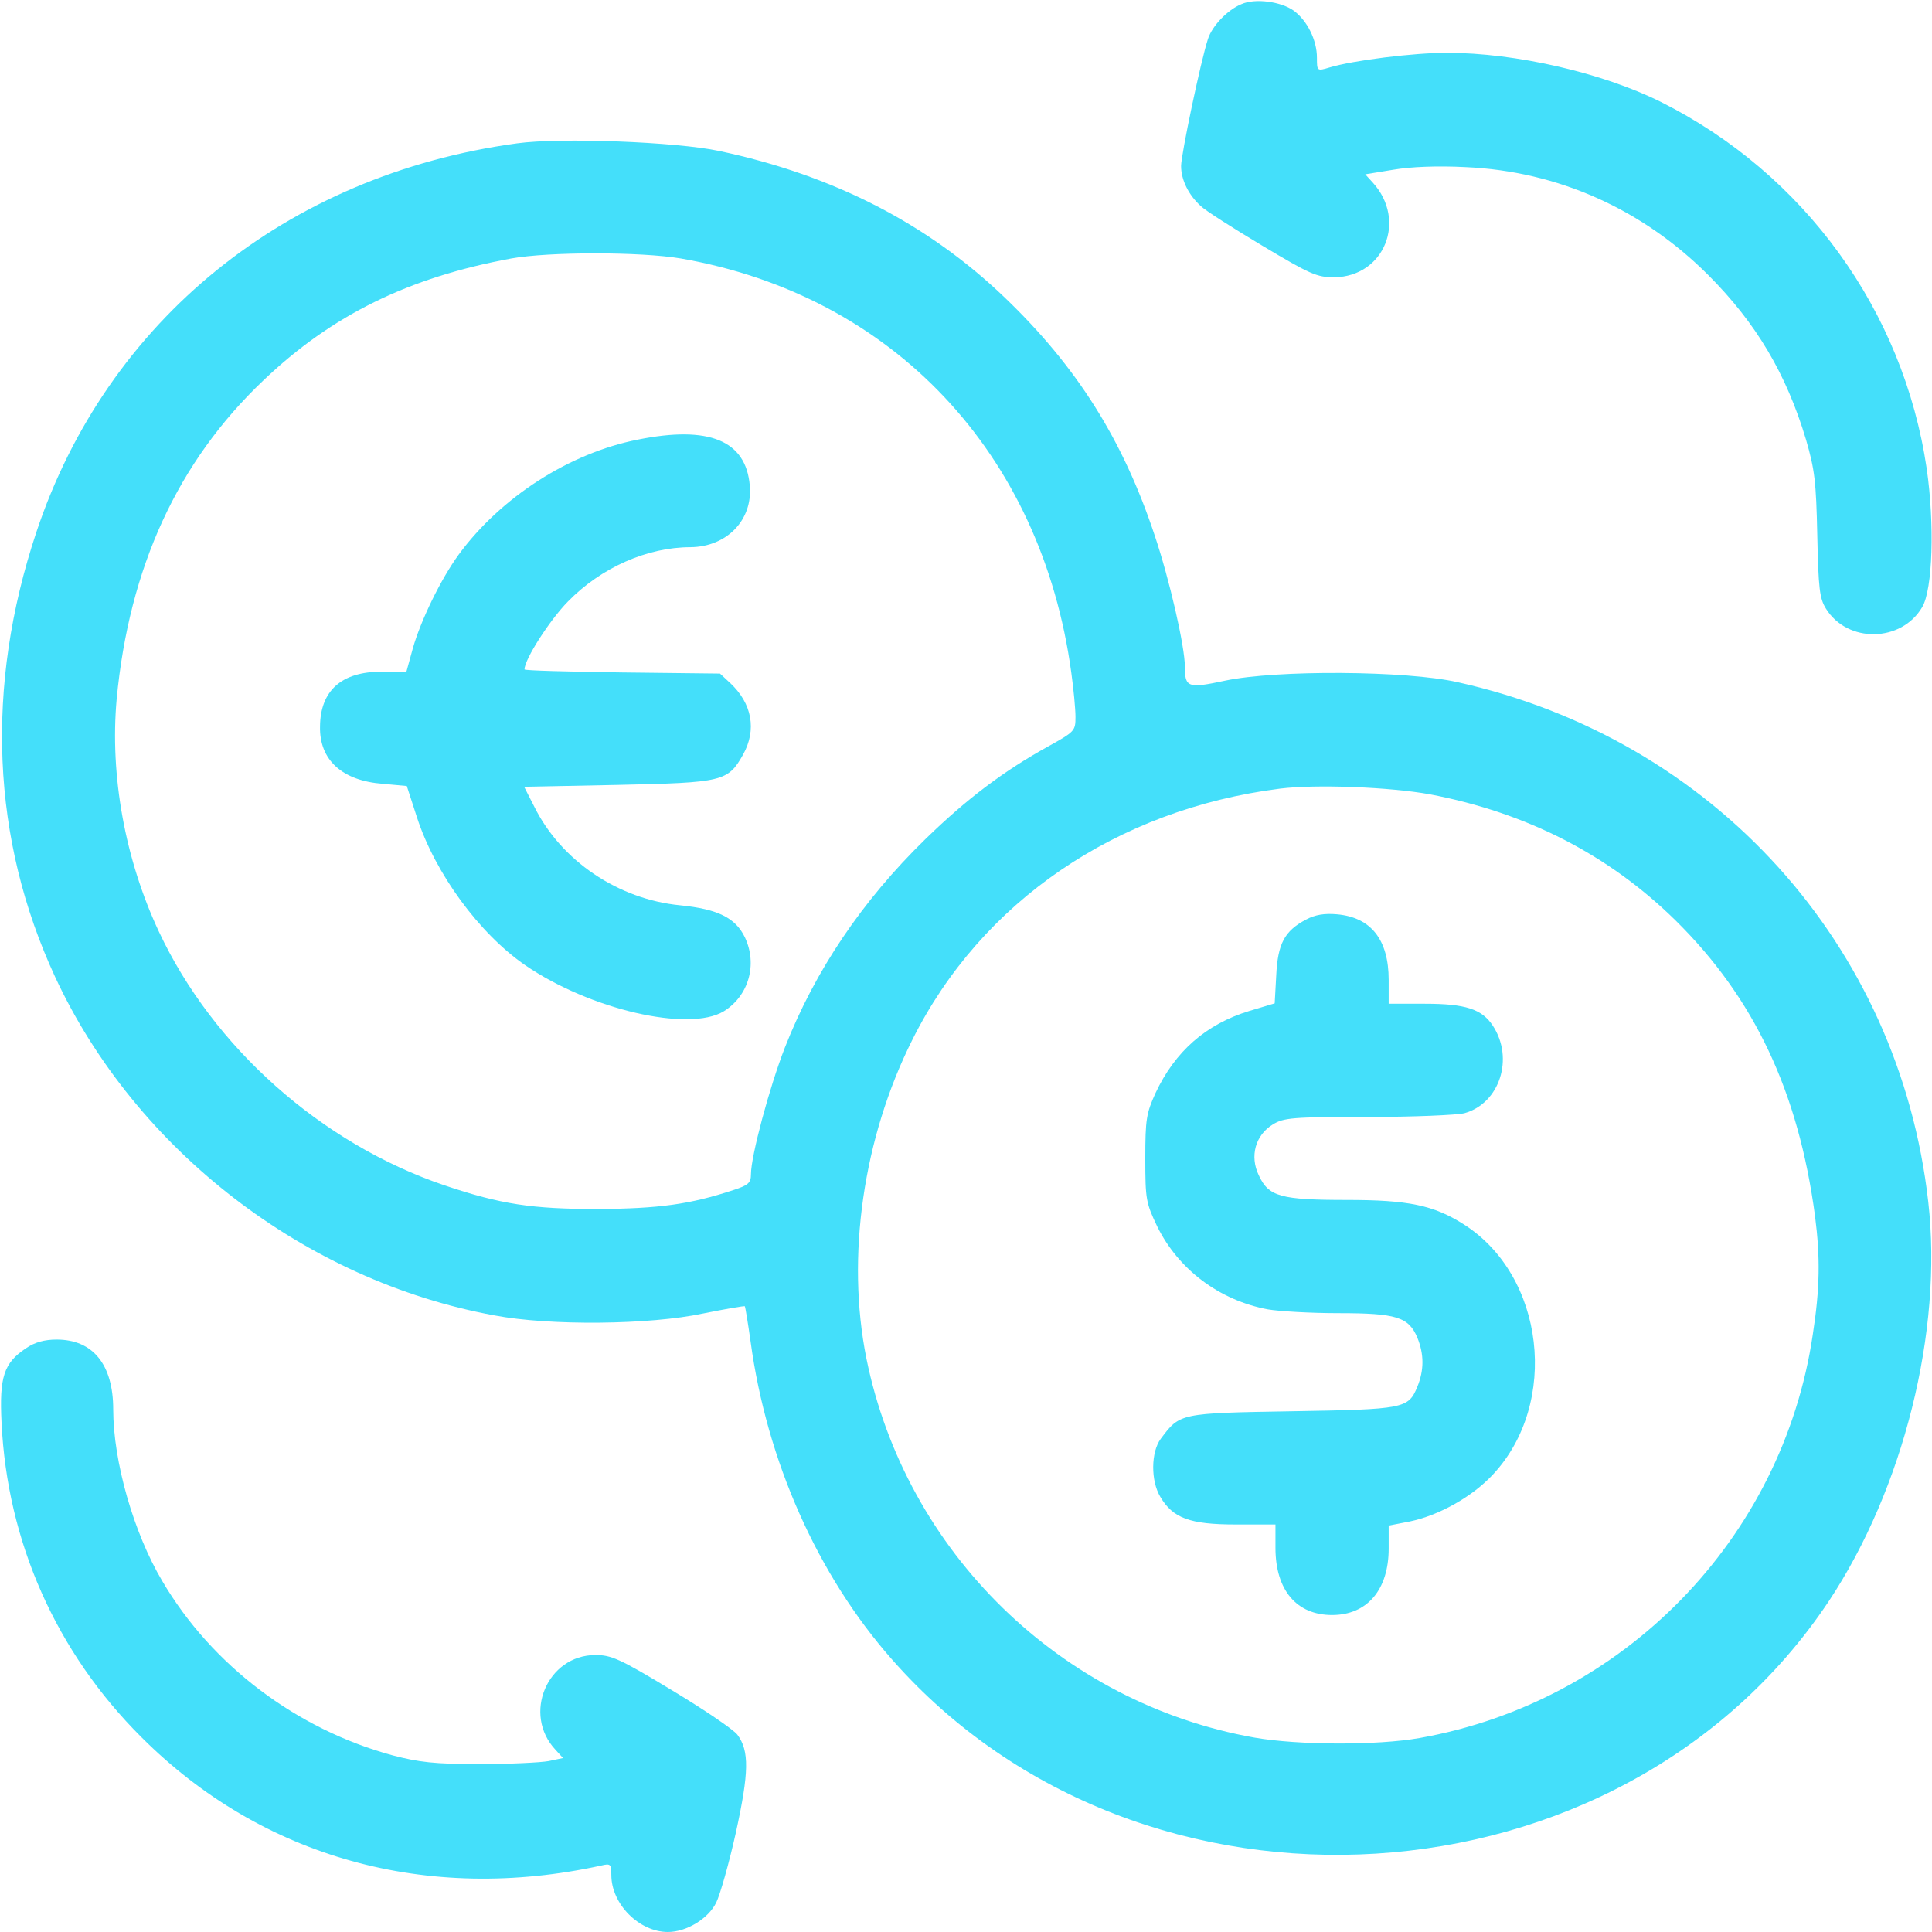 <svg width="45" height="45" viewBox="0 0 45 45" fill="none" xmlns="http://www.w3.org/2000/svg">
<g clip-path="url(#clip0_725_17097)">
<g clip-path="url(#clip1_725_17097)">
<path d="M28.916 0.096C28.591 0.228 28.23 0.606 28.134 0.913C27.967 1.423 27.51 3.603 27.51 3.866C27.51 4.191 27.686 4.543 27.967 4.798C28.072 4.903 28.723 5.316 29.399 5.721C30.516 6.389 30.674 6.459 31.078 6.459C32.247 6.441 32.774 5.132 31.975 4.253L31.799 4.06L32.449 3.954C32.853 3.884 33.486 3.858 34.145 3.893C36.281 3.989 38.25 4.868 39.788 6.406C40.904 7.523 41.607 8.709 42.065 10.238C42.267 10.933 42.302 11.214 42.328 12.462C42.355 13.71 42.381 13.939 42.53 14.176C43.031 14.985 44.288 14.967 44.772 14.141C45.018 13.728 45.062 12.198 44.877 10.915C44.332 7.233 42.029 4.051 38.681 2.372C37.318 1.695 35.306 1.23 33.697 1.23C32.924 1.23 31.518 1.405 30.964 1.572C30.674 1.66 30.674 1.651 30.674 1.344C30.674 0.931 30.445 0.474 30.129 0.245C29.83 0.034 29.232 -0.045 28.916 0.096Z" fill="#44DFFA"/>
<path d="M12.042 3.339C6.68 4.069 2.488 7.462 0.845 12.401C-0.351 15.996 -0.201 19.547 1.284 22.755C3.156 26.78 7.102 29.83 11.514 30.638C12.806 30.884 15.144 30.858 16.375 30.594C16.902 30.489 17.342 30.41 17.35 30.427C17.359 30.445 17.421 30.805 17.482 31.245C17.86 34.031 19.047 36.694 20.778 38.654C26.588 45.255 37.75 44.56 42.593 37.3C44.333 34.681 45.256 31.007 44.913 27.993C44.236 21.999 39.912 17.217 33.953 15.89C32.758 15.618 29.725 15.6 28.53 15.855C27.669 16.04 27.598 16.013 27.598 15.53C27.598 15.055 27.238 13.491 26.895 12.471C26.157 10.248 25.085 8.543 23.406 6.934C21.613 5.212 19.407 4.078 16.744 3.515C15.751 3.304 13.053 3.199 12.042 3.339ZM15.856 6.02C20.796 6.881 24.259 10.555 24.953 15.671C25.006 16.049 25.05 16.514 25.05 16.699C25.05 17.024 25.032 17.042 24.417 17.384C23.38 17.956 22.518 18.606 21.552 19.547C20.084 20.979 18.985 22.605 18.282 24.398C17.922 25.321 17.491 26.929 17.491 27.351C17.491 27.553 17.43 27.606 17.078 27.72C16.067 28.054 15.338 28.151 13.931 28.16C12.393 28.16 11.673 28.054 10.345 27.606C7.48 26.631 4.967 24.398 3.701 21.7C2.91 20.012 2.558 18.061 2.717 16.286C3.007 13.218 4.14 10.757 6.127 8.868C7.726 7.338 9.519 6.46 11.91 6.02C12.78 5.862 14.925 5.862 15.856 6.02ZM33.303 18.501C35.57 18.931 37.477 19.916 39.024 21.436C40.861 23.247 41.889 25.426 42.276 28.327C42.399 29.285 42.39 30.014 42.223 31.087C41.52 35.841 37.82 39.638 33.065 40.482C32.072 40.658 30.235 40.649 29.224 40.473C24.707 39.673 21.095 36.149 20.18 31.64C19.706 29.276 20.101 26.507 21.253 24.213C22.861 20.997 26.008 18.852 29.813 18.369C30.666 18.263 32.389 18.334 33.303 18.501Z" fill="#44DFFA"/>
<path d="M14.854 10.24C13.254 10.556 11.664 11.585 10.688 12.912C10.275 13.474 9.8 14.45 9.616 15.1L9.466 15.645H8.886C7.955 15.645 7.462 16.085 7.454 16.92C7.436 17.702 7.972 18.185 8.913 18.256L9.475 18.308L9.712 19.038C10.134 20.339 11.162 21.745 12.235 22.483C13.738 23.512 16.041 24.048 16.858 23.555C17.438 23.195 17.649 22.466 17.35 21.833C17.13 21.376 16.717 21.174 15.838 21.086C14.397 20.945 13.07 20.049 12.446 18.792L12.208 18.326L14.388 18.282C16.84 18.229 16.954 18.203 17.306 17.579C17.631 16.999 17.517 16.384 17.007 15.909L16.77 15.689L14.494 15.663C13.245 15.645 12.217 15.619 12.217 15.592C12.217 15.355 12.806 14.441 13.228 14.011C14.001 13.22 15.074 12.745 16.084 12.745C16.928 12.736 17.535 12.112 17.464 11.312C17.376 10.258 16.515 9.906 14.854 10.24Z" fill="#44DFFA"/>
<path d="M30.42 21.419C29.919 21.683 29.761 21.981 29.726 22.72L29.69 23.37L29.102 23.546C28.091 23.854 27.37 24.486 26.913 25.462C26.702 25.928 26.676 26.068 26.676 26.982C26.676 27.94 26.693 28.02 26.957 28.573C27.449 29.566 28.398 30.287 29.532 30.498C29.787 30.542 30.525 30.586 31.176 30.586C32.52 30.586 32.81 30.674 33.013 31.157C33.171 31.544 33.171 31.913 33.013 32.3C32.802 32.81 32.714 32.827 30.086 32.871C27.467 32.915 27.484 32.915 27.036 33.513C26.808 33.82 26.799 34.488 27.027 34.866C27.317 35.358 27.713 35.508 28.776 35.508H29.708V36.053C29.708 37.037 30.2 37.617 31.026 37.617C31.844 37.617 32.345 37.028 32.345 36.07V35.534L32.837 35.438C33.514 35.297 34.287 34.866 34.77 34.348C36.326 32.687 35.983 29.707 34.085 28.512C33.391 28.072 32.802 27.949 31.378 27.949C29.822 27.949 29.55 27.87 29.321 27.378C29.102 26.93 29.242 26.438 29.646 26.191C29.901 26.033 30.104 26.016 31.861 26.016C32.925 26.016 33.935 25.972 34.111 25.928C34.929 25.699 35.272 24.653 34.77 23.889C34.516 23.502 34.129 23.379 33.188 23.379H32.345V22.825C32.345 21.885 31.932 21.366 31.141 21.296C30.851 21.27 30.631 21.305 30.42 21.419Z" fill="#44DFFA"/>
<path d="M0.607 31.403C0.088 31.746 -0.017 32.071 0.036 33.135C0.167 35.912 1.31 38.487 3.296 40.465C6.1 43.269 9.95 44.341 14.001 43.453C14.221 43.4 14.239 43.418 14.239 43.673C14.239 44.35 14.889 45 15.557 45C15.988 45 16.497 44.692 16.682 44.315C16.77 44.139 16.981 43.4 17.139 42.688C17.447 41.282 17.456 40.781 17.174 40.403C17.078 40.28 16.392 39.815 15.645 39.366C14.441 38.637 14.239 38.549 13.87 38.549C12.745 38.549 12.165 39.929 12.938 40.755L13.114 40.948L12.78 41.019C12.586 41.054 11.866 41.089 11.163 41.089C10.117 41.089 9.756 41.045 9.15 40.887C6.909 40.28 4.931 38.786 3.78 36.826C3.112 35.701 2.637 34.04 2.637 32.827C2.637 31.781 2.163 31.201 1.319 31.201C1.038 31.201 0.809 31.263 0.607 31.403Z" fill="#44DFFA"/>
</g>
</g>
<defs>
<clipPath id="clip0_725_17097">
<rect width="45" height="45" fill="white"/>
</clipPath>
<clipPath id="clip1_725_17097">
<rect width="45" height="45" fill="white"/>
</clipPath>
</defs>
</svg>
